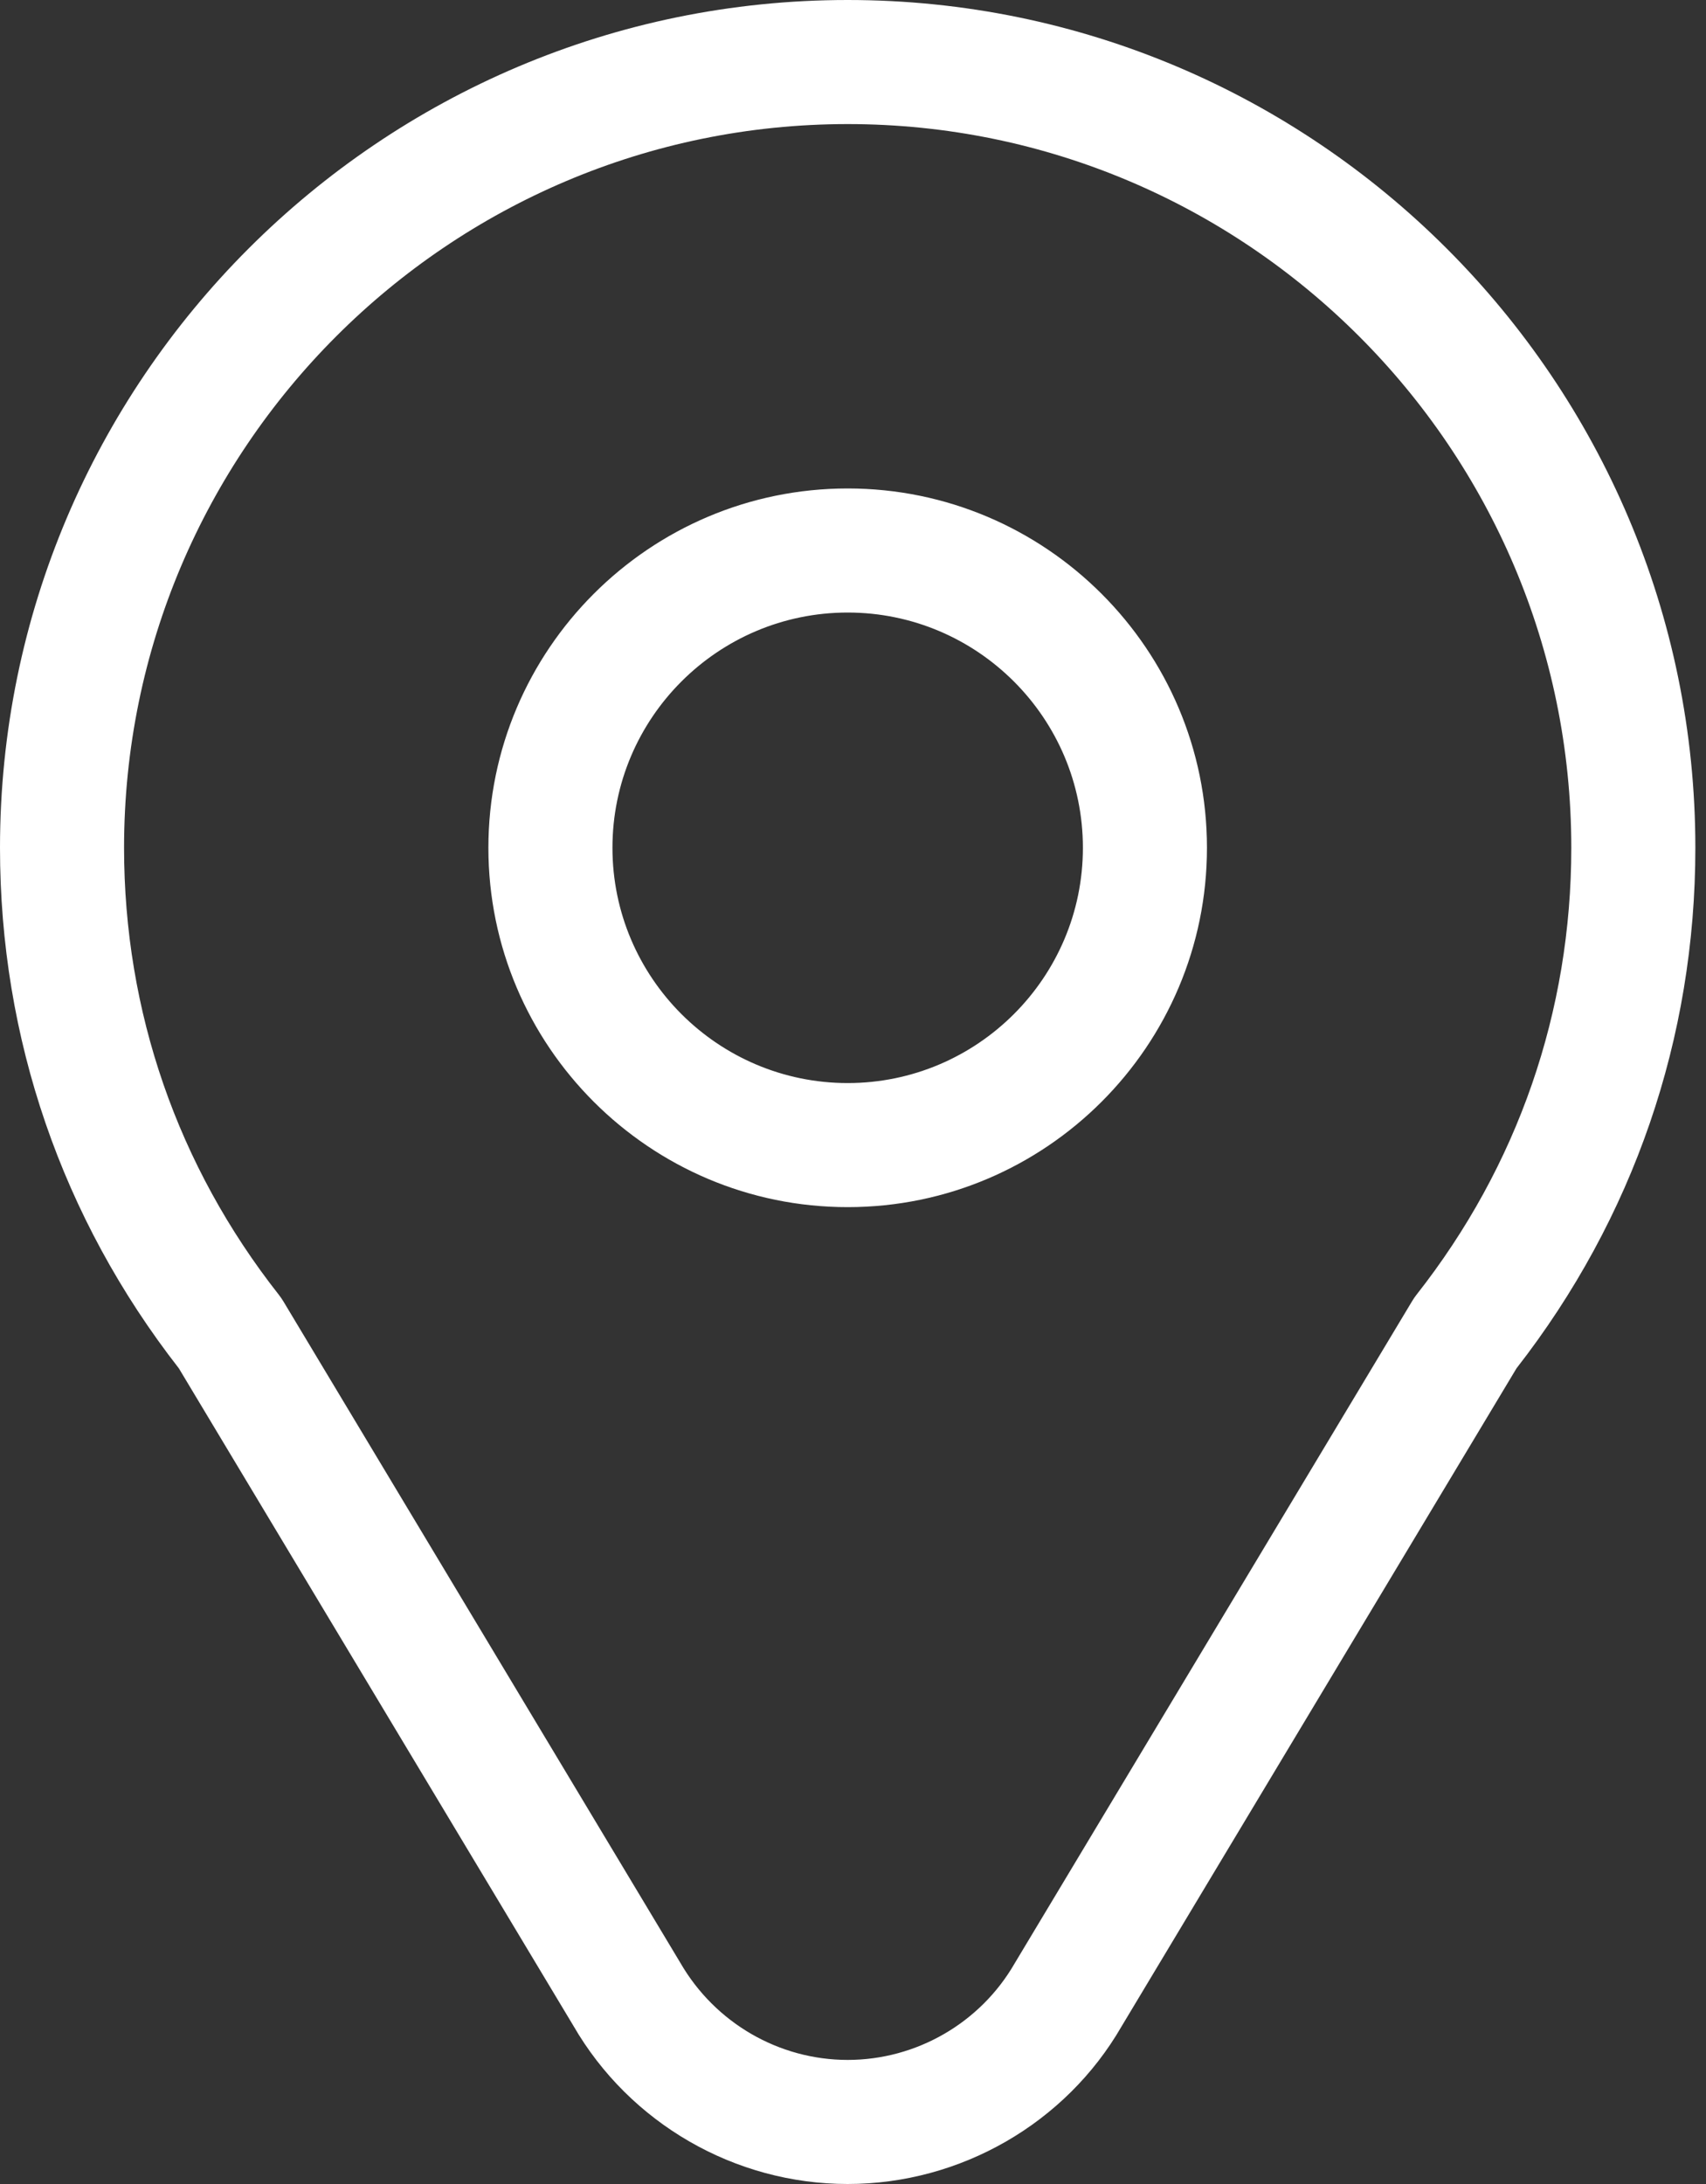 <?xml version="1.0" encoding="UTF-8" standalone="no"?>
<svg width="25px" height="32px" viewBox="0 0 25 32" version="1.1" xmlns="http://www.w3.org/2000/svg" xmlns:xlink="http://www.w3.org/1999/xlink">
    <rect x="0" y="0" width="25" height="32" fill="#333333" stroke="none"/>
    <!-- Generator: Sketch 47.1 (45422) - http://www.bohemiancoding.com/sketch -->
    <title>pin icon</title>
    <desc>Created with Sketch.</desc>
    <defs></defs>
    <g id="home" stroke="none" stroke-width="1" fill="none" fill-rule="evenodd">
        <g id="home-desktop" transform="translate(-449, -1444)" fill-rule="nonzero" fill="#FFFFFF">
            <g id="benefits" transform="translate(0, 1384)">
                <g id="icons" transform="translate(274, 58)">
                    <path d="M187.422,34 C185.768,34 184.228,33.111 183.401,31.679 L177.621,22.049 C175.906,19.849 175,17.213 175,14.422 C175,7.572 180.572,2 187.422,2 C194.271,2 199.844,7.572 199.844,14.422 C199.844,17.213 198.937,19.849 197.223,22.049 L191.435,31.692 C190.616,33.111 189.075,34 187.422,34 Z M187.422,3.818 C181.575,3.818 176.818,8.575 176.818,14.422 C176.818,16.82 177.602,19.085 179.086,20.971 C179.109,21.001 179.131,21.032 179.151,21.065 L184.968,30.756 C185.478,31.641 186.416,32.182 187.422,32.182 C188.428,32.182 189.365,31.641 189.868,30.769 L195.693,21.065 C195.713,21.032 195.734,21 195.758,20.97 C197.242,19.084 198.026,16.82 198.026,14.421 C198.025,8.575 193.269,3.818 187.422,3.818 Z M187.422,19.687 C184.519,19.687 182.157,17.325 182.157,14.422 C182.157,11.519 184.519,9.157 187.422,9.157 C190.325,9.157 192.687,11.519 192.687,14.422 C192.687,17.325 190.325,19.687 187.422,19.687 Z M187.422,10.975 C185.521,10.975 183.975,12.521 183.975,14.422 C183.975,16.322 185.521,17.869 187.422,17.869 C189.322,17.869 190.869,16.323 190.869,14.422 C190.869,12.521 189.323,10.975 187.422,10.975 Z" id="pin-icon"></path>
                </g>
            </g>
        </g>
    </g>
</svg>